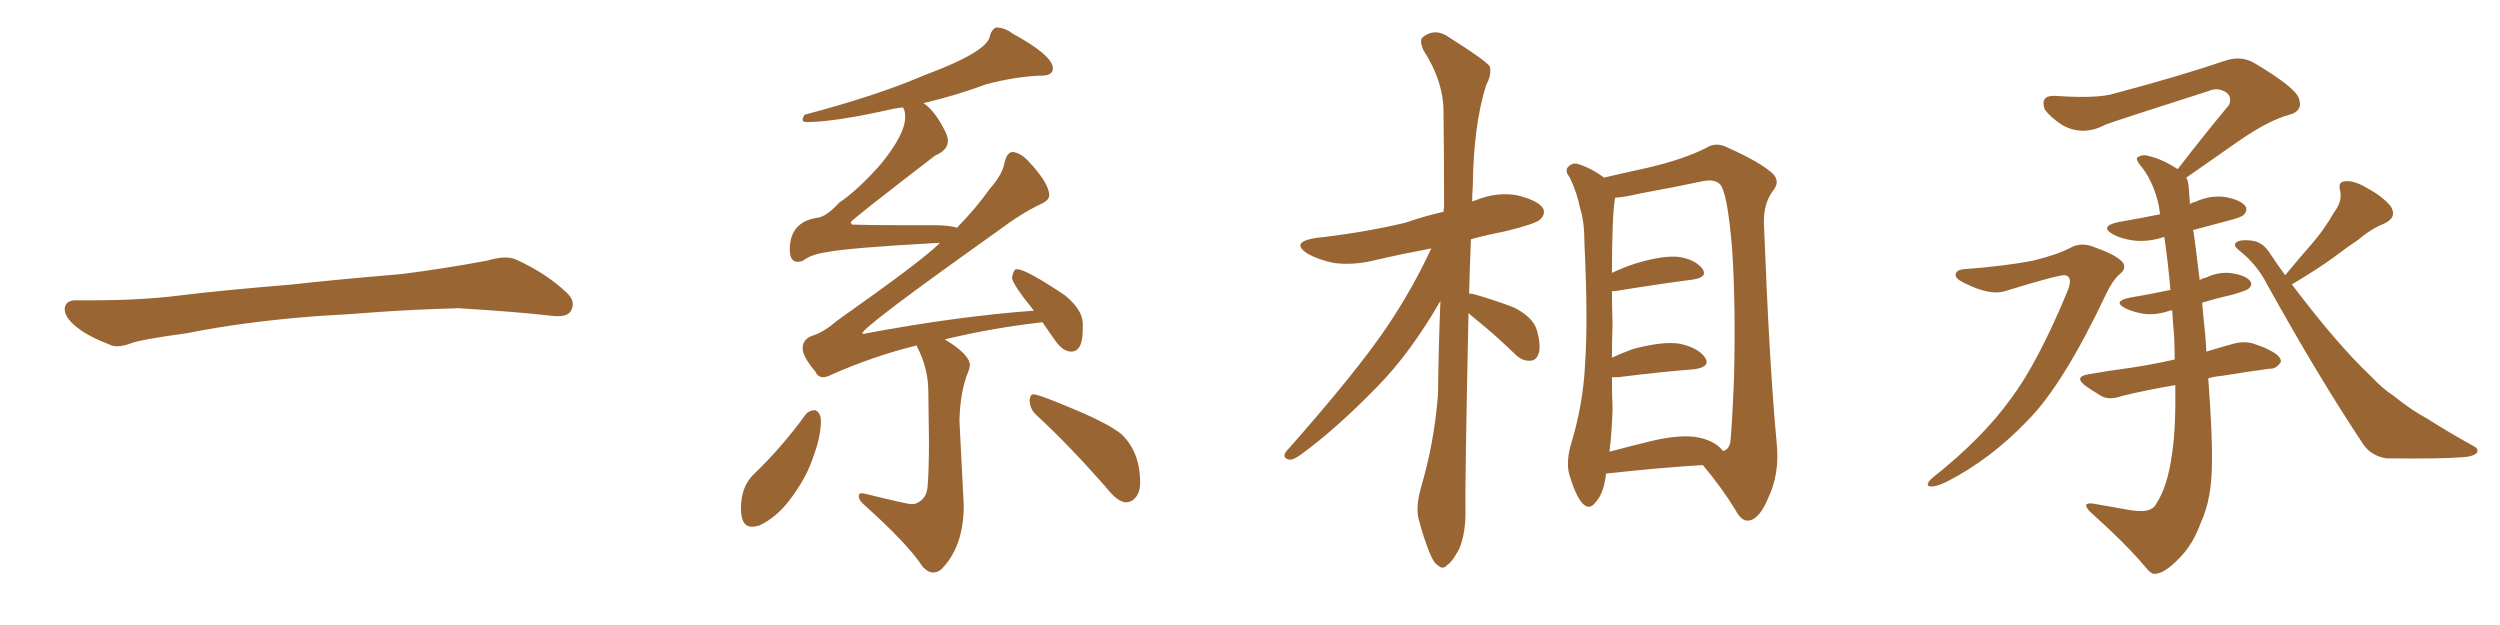 <svg xmlns="http://www.w3.org/2000/svg" xmlns:xlink="http://www.w3.org/1999/xlink" width="600" height="150"><path fill="#996633" padding="10" d="M75.88 75.88L75.88 75.88L75.88 75.88Q58.59 77.20 44.82 79.98L44.82 79.98Q33.98 81.45 31.64 82.32L31.64 82.32Q28.56 83.50 26.81 82.91L26.81 82.91Q21.39 80.86 18.60 78.66L18.60 78.66Q15.38 76.17 15.53 73.97L15.53 73.97Q15.82 72.07 18.16 72.07L18.16 72.07Q33.11 72.22 43.21 70.90L43.21 70.90Q52.59 69.73 70.31 68.26L70.31 68.26Q79.10 67.24 96.39 65.77L96.39 65.77Q106.79 64.45 116.89 62.55L116.89 62.55Q121.44 61.23 123.78 62.26L123.78 62.26Q131.25 65.63 136.23 70.46L136.23 70.46Q138.28 72.51 136.96 74.71L136.96 74.71Q135.94 76.32 131.84 75.73L131.84 75.73Q124.22 74.85 110.01 73.97L110.01 73.97Q99.61 74.27 91.26 74.85L91.26 74.85Q83.79 75.44 75.88 75.88ZM223.97 137.40L223.97 137.40Q222.80 137.40 221.48 136.08L221.48 136.08Q217.97 130.66 207.71 121.44L207.71 121.44Q206.10 120.12 206.10 119.09L206.10 119.09Q206.10 118.36 206.84 118.36L206.84 118.36L207.71 118.51Q217.68 121.00 218.85 121.00L218.85 121.00Q219.87 121.00 220.61 120.41L220.61 120.41Q222.51 119.38 222.66 116.31L222.66 116.31Q222.95 112.21 222.95 105.91L222.95 105.91L222.80 94.04Q222.80 88.33 220.02 83.06L220.02 83.06L220.02 82.91Q209.77 85.40 199.51 89.94L199.51 89.94Q198.34 90.53 197.61 90.53L197.61 90.53Q196.29 90.53 195.70 89.21L195.70 89.21Q192.63 85.55 192.63 83.64L192.63 83.64Q192.63 81.30 195.19 80.49Q197.75 79.69 200.98 76.90L200.98 76.90Q221.34 62.55 225.59 58.30L225.59 58.30L225 58.30Q203.76 59.47 198.49 60.50L198.49 60.50Q194.53 61.08 192.77 62.55L192.77 62.55Q192.04 62.84 191.46 62.84L191.46 62.84Q189.55 62.84 189.55 59.91L189.55 59.91Q189.55 53.32 196.00 52.29L196.00 52.29Q198.19 52.15 201.42 48.63L201.42 48.63Q205.96 45.56 211.38 39.40L211.38 39.40Q217.24 32.23 217.24 28.13L217.24 28.13Q217.24 26.37 216.65 25.78L216.65 25.78L214.60 26.07Q200.39 29.30 193.51 29.30L193.51 29.30Q192.63 29.30 192.63 28.71L192.63 28.71Q192.63 28.27 193.07 27.54L193.07 27.54Q210.35 23.00 221.92 18.02L221.92 18.02Q237.30 12.30 237.60 8.50L237.60 8.50Q238.04 7.03 239.06 6.59L239.06 6.59Q241.11 6.59 243.02 8.06L243.02 8.06Q252.69 13.33 252.69 16.41L252.69 16.41Q252.69 18.16 249.90 18.16L249.90 18.16L249.32 18.16Q243.46 18.46 236.72 20.21L236.72 20.21Q229.69 22.85 221.63 24.76L221.63 24.76Q224.41 26.51 227.05 31.93L227.05 31.93Q227.49 32.96 227.49 33.84L227.49 33.84Q227.49 36.04 224.41 37.35L224.41 37.35Q204.20 52.88 204.20 53.32L204.20 53.32Q204.20 53.61 204.49 53.91L204.49 53.91Q209.33 54.05 216.36 54.05L216.36 54.05L224.12 54.05Q227.78 54.05 229.69 54.64L229.69 54.64Q234.38 49.80 237.60 45.26L237.60 45.26Q240.53 41.89 241.04 39.26Q241.55 36.62 243.02 36.47L243.02 36.47Q244.78 36.62 246.68 38.53L246.68 38.53Q251.81 43.95 251.81 46.88L251.81 46.88Q251.81 48.05 249.90 48.93L249.90 48.93Q245.21 51.12 239.36 55.52L239.36 55.52Q206.98 78.52 206.98 79.98L206.98 79.98Q206.98 80.13 207.28 80.13L207.28 80.13L208.01 79.98Q229.98 75.88 248.14 74.56L248.14 74.56Q243.02 68.26 242.87 66.65L242.87 66.65Q243.16 65.04 243.75 64.60L243.75 64.60L244.04 64.60Q246.24 64.60 255.62 70.90L255.62 70.90Q259.72 74.27 259.86 77.49L259.86 77.49L259.86 79.10Q259.86 84.38 257.08 84.38L257.08 84.38Q255.18 84.38 253.42 81.96Q251.66 79.54 250.20 77.34L250.20 77.34Q238.33 78.66 226.76 81.45L226.76 81.45Q232.76 85.11 232.76 87.60L232.76 87.60Q232.76 88.33 232.32 89.36L232.32 89.36Q230.42 94.04 230.27 101.07L230.27 101.07L231.30 121.29Q231.30 131.25 225.88 136.67L225.88 136.67Q225 137.40 223.97 137.40ZM180.47 126.42L180.47 126.42Q177.83 126.42 177.83 122.02L177.83 122.02Q177.83 116.89 180.76 113.96L180.76 113.96Q187.65 107.37 193.36 99.46L193.36 99.46Q194.24 98.44 195.70 98.44L195.70 98.44Q197.02 99.17 197.02 100.93L197.02 100.93Q197.02 104.74 195.26 109.42L195.26 109.42Q193.65 114.55 189.55 119.97L189.55 119.97Q186.33 124.22 182.23 126.12L182.23 126.12Q181.20 126.42 180.47 126.42ZM270.26 120.56L270.26 120.56Q268.21 120.56 265.28 116.75L265.28 116.75Q256.35 106.64 248.73 99.61L248.73 99.61Q247.12 98.14 247.12 95.95L247.12 95.95Q247.27 94.63 248.00 94.63L248.00 94.63Q249.46 94.63 260.01 99.17L260.01 99.17Q266.31 101.95 269.09 104.15L269.09 104.15Q273.63 108.40 273.63 115.87L273.63 115.87Q273.63 118.07 272.61 119.31Q271.58 120.56 270.26 120.56ZM352.44 75.15L352.44 75.15Q351.56 117.04 351.71 123.19L351.71 123.19Q351.71 128.03 350.24 131.69L350.24 131.69Q348.49 134.91 347.46 135.50L347.46 135.50Q346.29 136.82 345.26 135.79L345.26 135.79Q344.09 135.21 343.07 132.57L343.07 132.57Q341.60 128.91 340.72 125.39L340.72 125.39Q339.55 122.31 341.02 117.04L341.02 117.04Q344.24 106.20 345.12 94.63L345.12 94.63Q345.26 82.91 345.70 72.22L345.70 72.22Q338.53 84.67 330.62 92.72L330.62 92.72Q320.65 102.98 312.16 109.13L312.16 109.13Q310.40 110.45 309.38 110.30L309.38 110.30Q307.62 109.86 308.64 108.40L308.64 108.40Q325.63 89.21 332.81 78.52L332.81 78.52Q338.96 69.43 343.51 59.62L343.51 59.62Q336.47 60.94 330.18 62.40L330.18 62.40Q325.05 63.72 320.21 63.13L320.21 63.13Q316.55 62.40 313.92 60.94L313.92 60.94Q309.52 58.15 315.67 57.13L315.67 57.13Q327.39 55.81 337.21 53.47L337.21 53.47Q341.89 51.86 346.44 50.83L346.44 50.83Q346.44 50.10 346.58 49.95L346.58 49.95Q346.58 37.50 346.44 26.81L346.44 26.81Q346.44 19.48 341.60 12.01L341.60 12.01Q340.58 9.52 341.46 8.94L341.46 8.94Q344.53 6.45 348.19 9.23L348.19 9.23Q356.54 14.50 357.57 15.97L357.57 15.97Q358.01 18.02 356.69 20.36L356.69 20.36Q353.61 30.18 353.47 44.82L353.47 44.82Q353.32 46.58 353.32 48.34L353.32 48.34Q353.76 48.19 354.20 48.05L354.20 48.05Q359.18 46.00 364.16 46.88L364.16 46.88Q368.99 48.05 370.31 49.95L370.31 49.95Q371.04 51.42 369.58 52.73L369.58 52.73Q368.41 53.76 361.23 55.52L361.23 55.52Q356.69 56.40 353.03 57.42L353.03 57.42Q352.73 64.16 352.59 70.46L352.59 70.46Q353.32 70.46 353.76 70.61L353.76 70.61Q358.89 72.07 363.43 73.83L363.43 73.83Q367.97 76.17 368.85 79.25L368.85 79.25Q369.87 82.91 369.29 84.81L369.29 84.81Q368.70 86.57 367.24 86.57L367.24 86.57Q365.33 86.72 363.57 84.96L363.57 84.96Q358.89 80.42 354.35 76.76L354.35 76.76Q353.03 75.73 352.44 75.15ZM385.40 113.67L385.40 113.67Q385.40 113.96 385.40 114.11L385.40 114.11Q384.81 118.65 382.91 120.56L382.91 120.56Q381.45 122.61 379.69 120.70L379.69 120.70Q378.08 118.80 376.61 113.82L376.61 113.82Q375.88 111.04 376.90 107.08L376.90 107.08Q379.98 97.12 380.42 87.30L380.42 87.30Q381.15 76.90 380.27 58.45L380.27 58.45Q380.27 53.17 379.25 50.10L379.25 50.10Q378.52 46.29 376.76 42.63L376.76 42.63Q375.59 41.16 376.17 40.28L376.17 40.28Q377.05 39.11 378.37 39.26L378.37 39.26Q381.88 40.28 384.96 42.63L384.96 42.63Q388.62 41.75 395.36 40.28L395.36 40.28Q404.15 38.23 409.57 35.45L409.57 35.45Q411.91 33.98 414.70 35.45L414.70 35.45Q422.90 39.11 425.68 41.89L425.68 41.89Q427.15 43.65 425.68 45.56L425.68 45.56Q423.19 48.78 423.34 53.61L423.34 53.61Q424.66 87.89 426.42 106.49L426.42 106.49Q427.15 113.67 424.37 119.53L424.37 119.53Q422.17 124.80 419.53 124.95L419.53 124.95Q417.92 125.10 416.46 122.31L416.46 122.31Q413.23 117.04 408.69 111.62L408.69 111.62Q398.58 112.21 385.40 113.67ZM407.81 105.03L407.81 105.03L407.81 105.03Q411.77 105.91 413.53 108.25L413.53 108.25Q414.84 107.96 415.28 106.20L415.28 106.20Q415.72 101.66 416.16 90.97L416.16 90.97Q416.60 73.24 415.72 59.91L415.72 59.91Q414.55 45.56 412.65 44.09L412.65 44.09Q411.33 42.92 408.54 43.51L408.54 43.51Q401.66 44.97 393.60 46.44L393.60 46.44Q389.94 47.31 387.60 47.46L387.60 47.46Q386.87 52.15 386.87 65.48L386.87 65.48Q389.65 64.16 392.87 63.13L392.87 63.13Q399.32 61.23 402.98 61.67L402.98 61.67Q406.79 62.26 408.54 64.45L408.54 64.45Q410.01 66.50 406.35 67.09L406.35 67.09Q398.29 68.12 387.60 69.87L387.60 69.87Q387.01 69.87 386.87 69.87L386.87 69.87Q386.87 73.54 387.01 77.93L387.01 77.93Q386.87 81.74 386.87 85.84L386.87 85.84Q389.06 84.81 391.85 83.79L391.85 83.79Q398.88 81.88 402.98 82.47L402.98 82.47Q407.37 83.35 409.13 85.69L409.13 85.69Q410.74 88.04 406.64 88.62L406.64 88.62Q398.88 89.21 388.33 90.53L388.33 90.53Q387.45 90.53 386.87 90.53L386.87 90.53Q386.87 94.19 387.01 98.14L387.01 98.14Q386.87 103.42 386.28 108.40L386.28 108.40Q391.26 107.08 396.68 105.76L396.68 105.76Q403.71 104.15 407.81 105.03ZM471.39 64.60L471.39 64.60Q481.20 63.87 487.94 62.55L487.94 62.55Q493.95 61.08 497.17 59.33L497.17 59.33Q499.80 58.01 503.03 59.47L503.03 59.47Q508.01 61.23 509.47 62.99L509.47 62.99Q510.50 64.45 508.59 65.92L508.59 65.92Q506.98 67.38 505.52 70.46L505.52 70.46Q495.12 92.43 486.62 100.93L486.62 100.93Q477.83 110.16 467.29 115.58L467.29 115.58Q464.65 116.89 463.18 116.75L463.18 116.75Q461.87 116.46 463.77 114.70L463.77 114.70Q475.78 105.18 482.52 95.80L482.52 95.80Q488.96 87.30 496.14 70.02L496.14 70.02Q497.61 66.50 495.70 66.06L495.70 66.06Q494.53 65.77 481.20 69.87L481.20 69.87Q477.54 71.04 471.24 67.82L471.24 67.82Q469.19 66.80 469.34 65.92L469.34 65.92Q469.48 64.75 471.39 64.60ZM548.44 66.06L548.44 66.06Q551.81 61.96 555.03 58.30L555.03 58.30Q557.81 55.08 560.16 50.98L560.16 50.98Q562.21 48.34 561.62 45.70L561.62 45.70Q561.04 43.65 562.79 43.51L562.79 43.51Q564.84 43.21 568.07 45.12L568.07 45.12Q571.88 47.17 573.78 49.51L573.78 49.51Q575.39 52.15 572.31 53.61L572.31 53.61Q568.80 55.08 566.16 57.42L566.16 57.42Q563.09 59.47 560.01 61.82L560.01 61.82Q556.20 64.60 550.05 68.26L550.05 68.26Q560.89 82.62 568.95 90.23L568.95 90.23Q572.02 93.46 574.37 94.92L574.37 94.92Q578.91 98.58 582.57 100.49L582.57 100.49Q587.84 103.86 593.70 107.08L593.70 107.08Q595.02 107.81 594.43 108.69L594.43 108.69Q593.55 109.57 591.21 109.72L591.21 109.72Q586.08 110.16 572.75 110.01L572.75 110.01Q569.09 109.42 567.19 106.64L567.19 106.64Q556.64 90.82 544.19 68.41L544.19 68.41Q541.70 63.43 537.16 59.91L537.16 59.91Q535.99 58.89 536.57 58.30L536.57 58.30Q537.60 57.28 541.11 57.86L541.11 57.86Q543.31 58.45 544.78 60.79L544.78 60.79Q546.53 63.43 548.44 66.06ZM529.98 90.82L529.98 90.82L529.98 90.82Q531.01 104.44 530.86 111.18L530.86 111.18Q530.86 119.68 528.22 125.39L528.22 125.39Q526.32 130.66 523.10 133.89L523.10 133.89Q519.58 137.55 517.38 137.70L517.38 137.70Q516.36 137.99 514.89 136.08L514.89 136.08Q510.21 130.52 501.71 122.90L501.71 122.90Q500.54 121.73 500.68 121.14L500.68 121.14Q500.98 120.70 502.29 120.85L502.29 120.85Q506.54 121.58 511.38 122.46L511.38 122.46Q514.60 122.90 515.92 122.31L515.92 122.31Q517.09 121.88 517.53 120.85L517.53 120.85Q520.31 116.60 521.34 108.54L521.34 108.54Q522.22 102.69 522.07 92.43L522.07 92.43Q515.04 93.60 509.18 95.07L509.18 95.07Q506.25 96.09 504.35 95.07L504.35 95.07Q502.15 93.75 500.68 92.72L500.68 92.72Q497.46 90.38 501.42 89.79L501.42 89.79Q506.40 88.92 510.94 88.33L510.94 88.33Q516.06 87.60 521.92 86.28L521.92 86.28Q521.92 83.35 521.78 80.57L521.78 80.57Q521.48 77.34 521.34 74.56L521.34 74.56Q520.90 74.41 520.75 74.56L520.75 74.56Q517.38 75.73 514.31 75.29L514.31 75.29Q511.82 74.85 510.06 73.97L510.06 73.97Q506.98 72.36 510.94 71.48L510.94 71.48Q516.06 70.61 520.90 69.58L520.90 69.58Q520.31 62.70 519.43 56.84L519.43 56.84Q515.63 58.15 511.96 57.71L511.96 57.71Q509.03 57.28 507.13 56.25L507.13 56.25Q503.76 54.35 508.30 53.32L508.30 53.32Q513.43 52.44 518.41 51.42L518.41 51.42Q518.26 50.24 518.12 49.37L518.12 49.37Q516.94 43.95 514.16 40.28L514.16 40.28Q512.40 38.23 512.99 37.79L512.99 37.79Q514.16 36.91 515.92 37.50L515.92 37.50Q518.99 38.23 522.66 40.58L522.66 40.58Q529.10 32.23 534.96 25.20L534.96 25.20Q535.84 23.00 533.94 21.97L533.94 21.97Q532.03 20.95 530.13 21.83L530.13 21.83Q509.47 28.42 505.37 29.88L505.37 29.88Q499.95 32.81 494.97 30.03L494.97 30.03Q492.04 28.13 490.72 26.22L490.72 26.22Q489.55 22.85 493.21 23.00L493.21 23.00Q503.47 23.73 507.57 22.41L507.57 22.41Q523.54 18.16 534.23 14.50L534.23 14.50Q537.89 13.33 540.97 15.09L540.97 15.09Q551.37 21.24 551.81 23.88L551.81 23.88Q552.69 26.66 549.46 27.54L549.46 27.54Q544.48 28.86 537.30 33.84L537.30 33.84Q530.57 38.53 524.71 42.63L524.71 42.63Q525.15 43.36 525.29 44.82L525.29 44.82Q525.44 46.73 525.59 49.07L525.59 49.07Q525.88 48.63 526.76 48.49L526.76 48.49Q530.57 46.73 534.23 47.31L534.23 47.31Q537.89 48.05 538.92 49.51L538.92 49.51Q539.50 50.54 538.48 51.56L538.48 51.56Q538.04 52.15 534.52 53.03L534.52 53.03Q530.27 54.20 526.32 55.22L526.32 55.22Q526.32 55.52 526.46 55.66L526.46 55.66Q526.90 58.74 527.93 67.24L527.93 67.24Q528.52 66.80 529.39 66.65L529.39 66.65Q532.76 65.04 535.99 65.63L535.99 65.63Q539.21 66.21 540.09 67.53L540.09 67.53Q540.67 68.41 539.65 69.29L539.65 69.29Q539.21 69.73 535.69 70.75L535.69 70.75Q531.74 71.63 528.52 72.66L528.52 72.66Q528.81 76.17 529.25 80.27L529.25 80.27Q529.39 82.47 529.54 84.38L529.54 84.38Q532.91 83.35 536.13 82.47L536.13 82.47Q538.92 81.74 541.26 82.62L541.26 82.62Q543.46 83.35 544.48 83.94L544.48 83.94Q547.56 85.40 547.41 86.87L547.41 86.87Q546.24 88.62 544.78 88.48L544.78 88.48Q539.36 89.21 533.06 90.23L533.06 90.23Q531.30 90.38 529.98 90.82Z"/></svg>